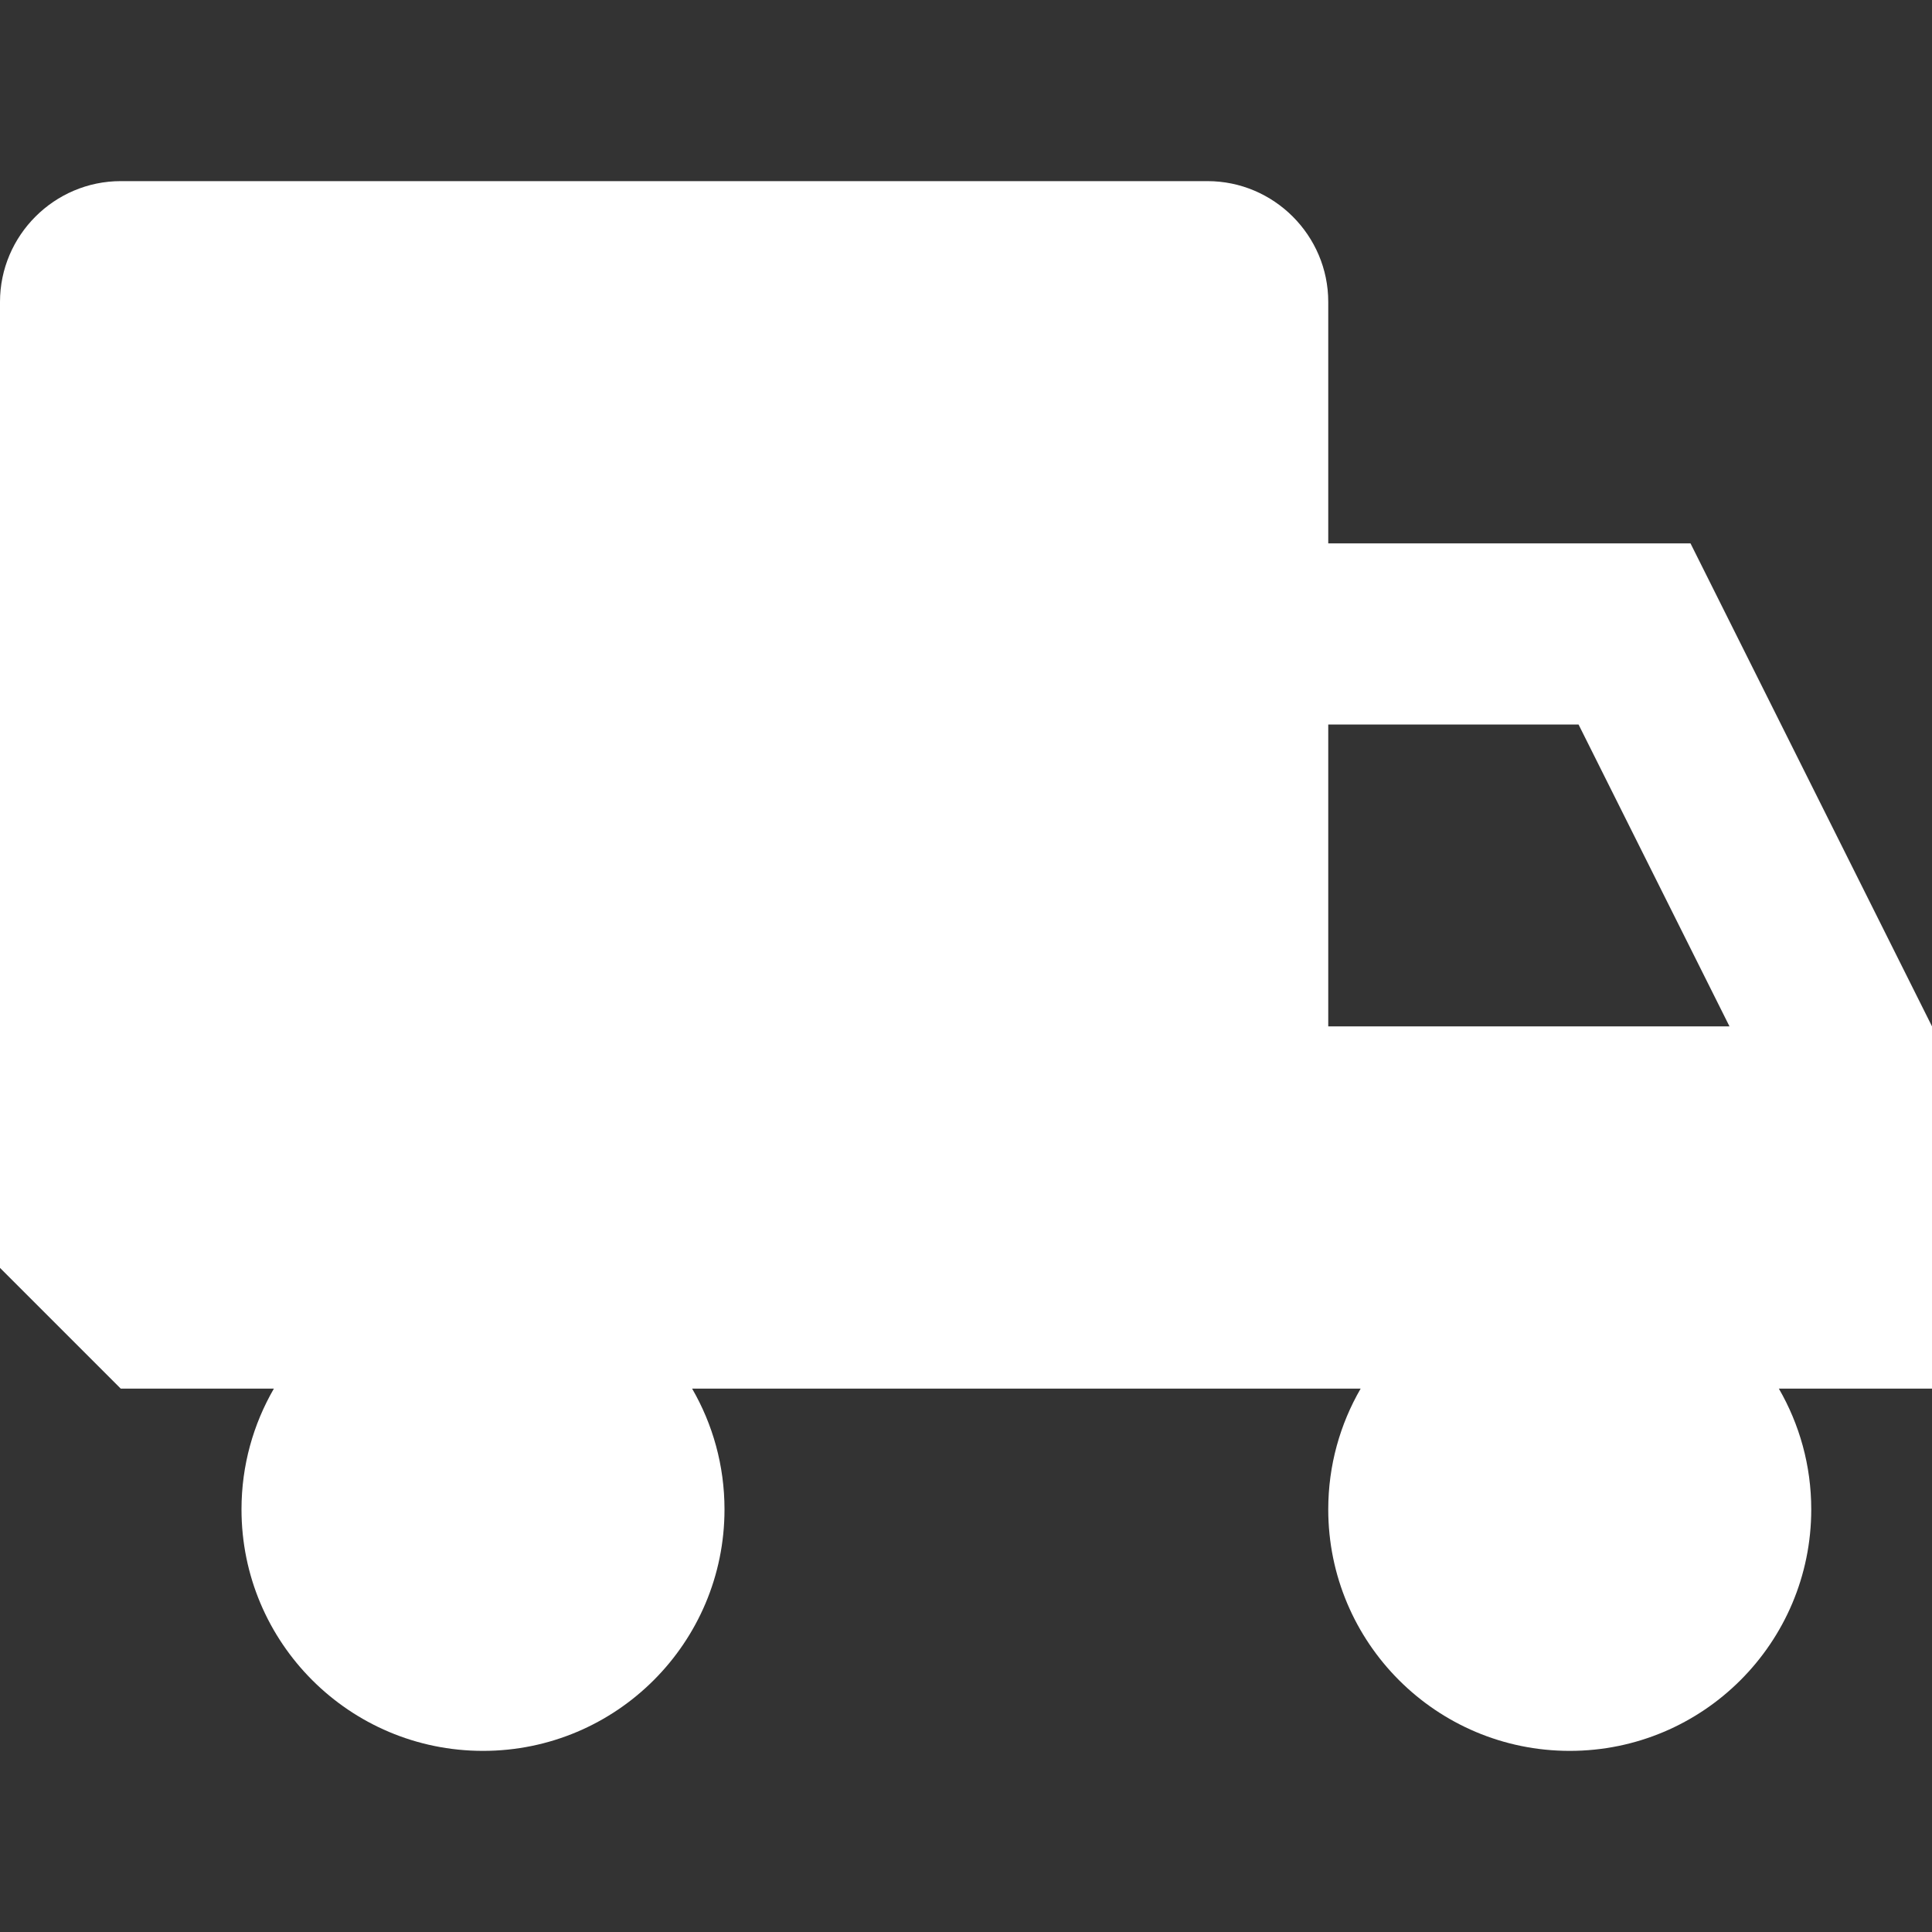 <?xml version="1.0" encoding="UTF-8"?> <svg xmlns="http://www.w3.org/2000/svg" width="160" height="160" viewBox="0 0 160 160" fill="none"><rect x="0" y="0" width="160" height="160" fill="#333333" stroke="none"/> <path d="M160 85L140 45H110V25C110 19.5 105.5 15 100 15H10C4.5 15 0 19.5 0 25V105L10 115H22.682C20.979 117.942 20 121.356 20 125C20 136.046 28.954 145 40 145C51.046 145 60 136.046 60 125C60 121.356 59.021 117.942 57.318 115H112.683C110.98 117.942 110 121.356 110 125C110 136.046 118.954 145 130 145C141.046 145 150 136.046 150 125C150 121.356 149.02 117.942 147.317 115H160V85ZM110 85V60H130.729L143.229 85H110Z" fill="white"></path> </svg> 